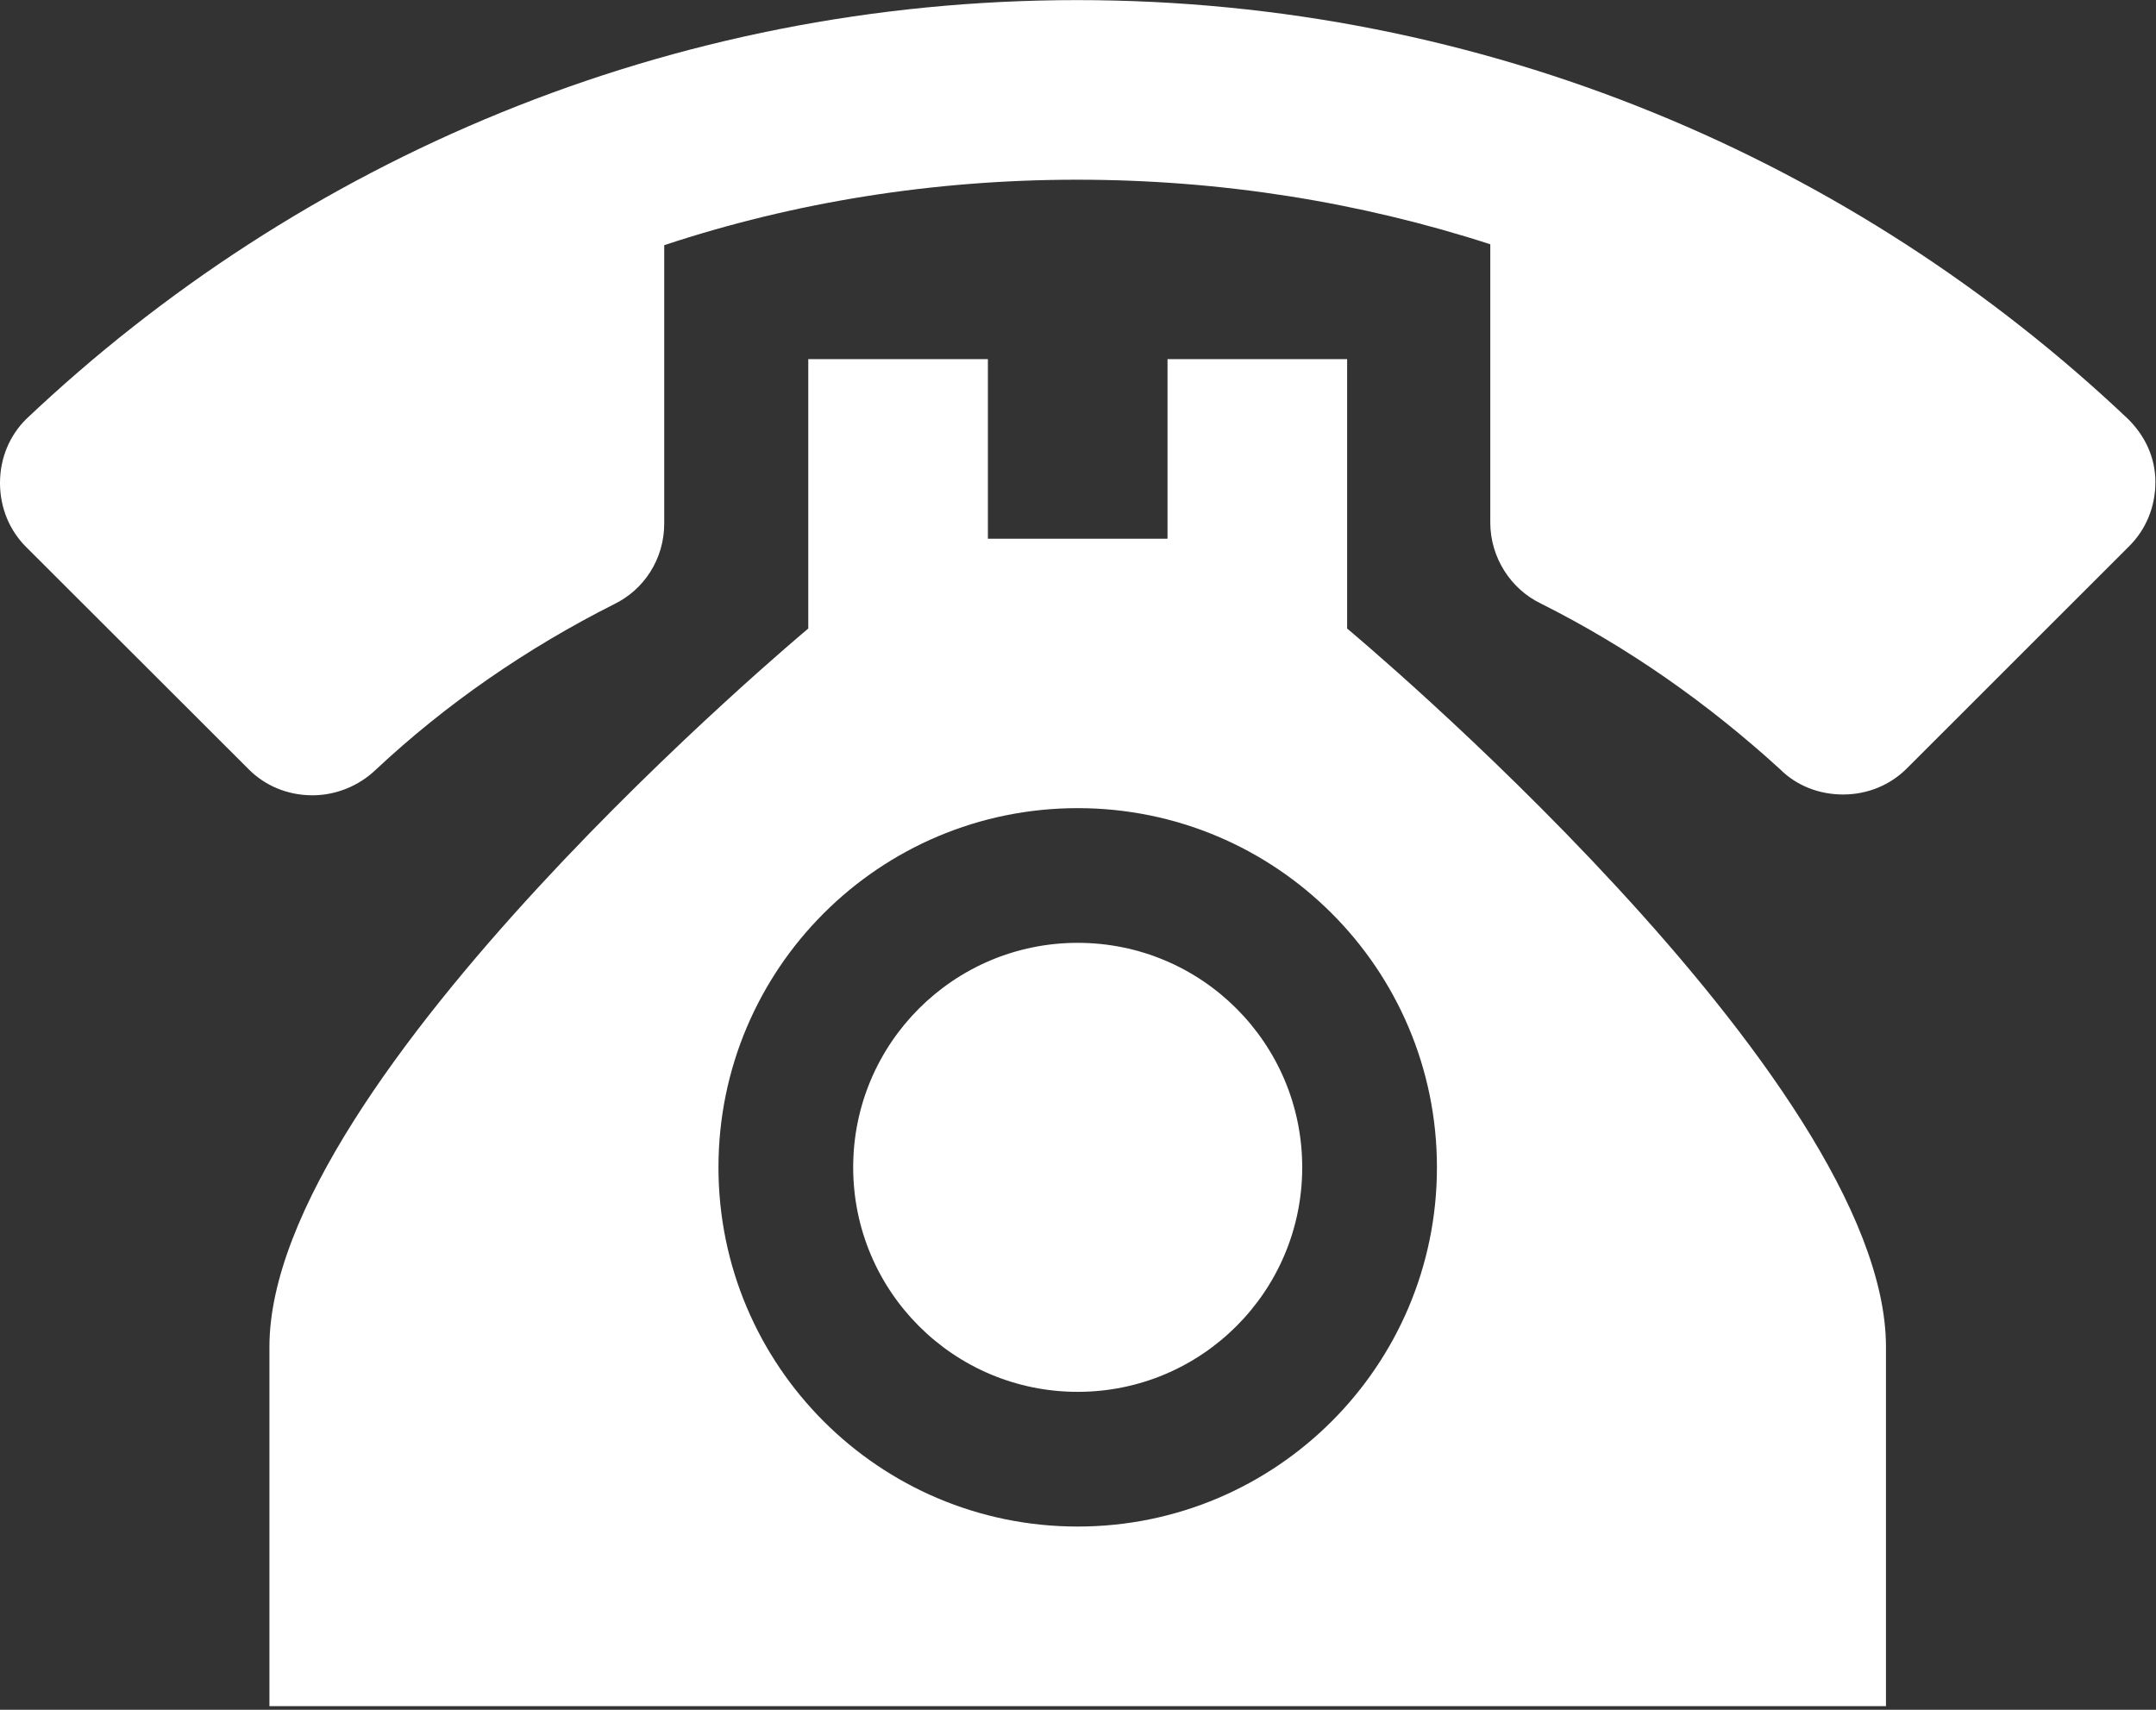 <?xml version="1.0" encoding="UTF-8" standalone="no"?>
<!DOCTYPE svg PUBLIC "-//W3C//DTD SVG 1.1//EN" "http://www.w3.org/Graphics/SVG/1.1/DTD/svg11.dtd">
<svg width="100%" height="100%" viewBox="0 0 29 23" version="1.1" xmlns="http://www.w3.org/2000/svg" xmlns:xlink="http://www.w3.org/1999/xlink" xml:space="preserve" xmlns:serif="http://www.serif.com/" style="fill-rule:evenodd;clip-rule:evenodd;stroke-linejoin:round;stroke-miterlimit:2;">
    <rect x="0" y="0" width="29" height="23" fill="#333333" stroke="none"/>
    <g transform="matrix(1.208,0,0,1.208,-3.07295e-06,-3.625)">
        <path d="M11.994,3.002C7.456,3.002 3.338,4.781 0.289,7.67C0.109,7.85 0,8.099 0,8.379C0,8.659 0.109,8.91 0.289,9.09L2.77,11.568C2.949,11.748 3.199,11.857 3.479,11.857C3.748,11.857 3.998,11.748 4.178,11.578C4.967,10.838 5.868,10.218 6.838,9.729C7.168,9.569 7.396,9.23 7.396,8.83L7.396,5.731C8.846,5.251 10.395,5.002 11.994,5.002C13.593,5.002 15.144,5.251 16.594,5.721L16.594,8.82C16.594,9.21 16.823,9.559 17.152,9.719C18.132,10.209 19.023,10.839 19.822,11.568C20.002,11.748 20.252,11.848 20.522,11.848C20.801,11.848 21.051,11.739 21.231,11.559L23.711,9.08C23.891,8.9 24,8.649 24,8.369C24,8.089 23.879,7.85 23.699,7.67C20.651,4.781 16.532,3.002 11.994,3.002ZM9,7L9,10C9,10 3,15 3,18L3,22L21,22L21,18C21,15 15,10 15,10L15,7L13,7L13,9L11,9L11,7L9,7ZM12,12C14.209,12 16,13.791 16,16C16,18.209 14.209,20 12,20C9.791,20 8,18.209 8,16C8,13.791 9.791,12 12,12ZM12,13.5C10.619,13.5 9.5,14.619 9.5,16C9.5,17.381 10.619,18.5 12,18.5C13.381,18.5 14.5,17.381 14.5,16C14.5,14.619 13.381,13.5 12,13.5Z" style="fill:white;fill-rule:nonzero;"/>
    </g>
</svg>
